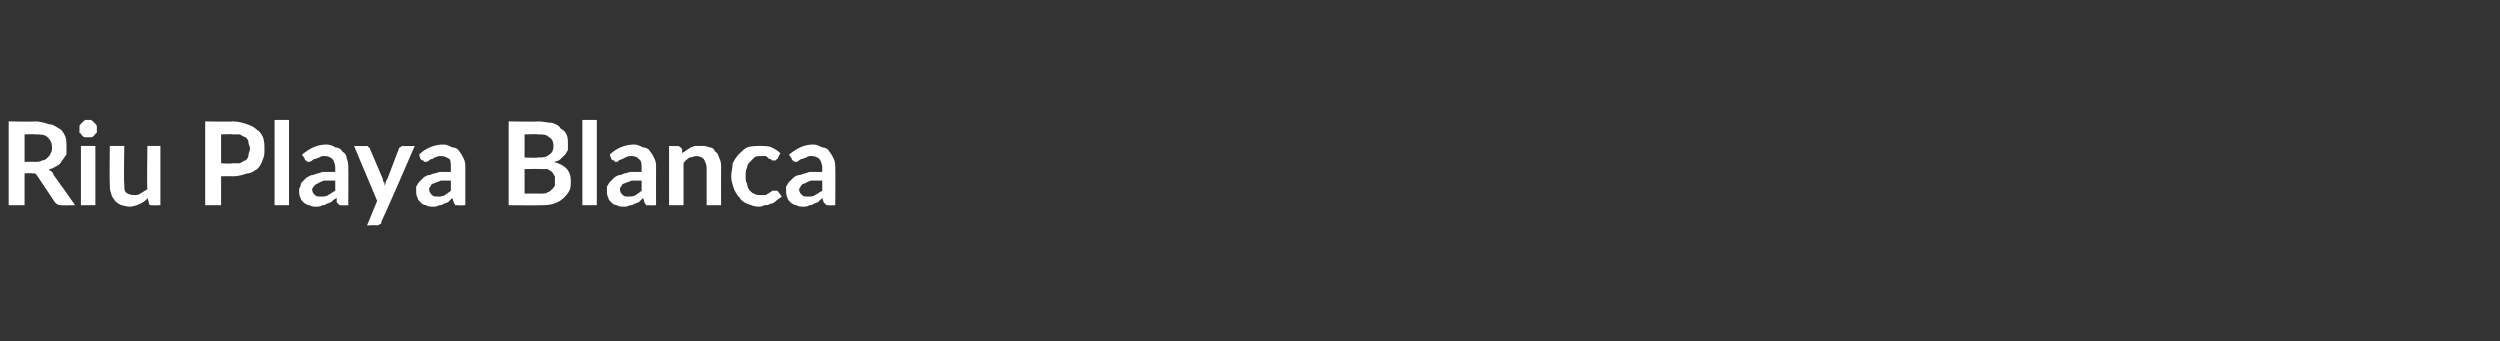 <?xml version="1.0" standalone="no"?><!DOCTYPE svg PUBLIC "-//W3C//DTD SVG 1.1//EN" "http://www.w3.org/Graphics/SVG/1.1/DTD/svg11.dtd"><svg xmlns="http://www.w3.org/2000/svg" version="1.1" width="173px" height="23.6px" viewBox="0 -1 173 23.6" style="top:-1px"><rect x="0" y="-1" width="173" height="23.6" fill="#333333" stroke="none"/><desc>Riu Playa Blanca</desc><defs/><g id="Polygon165342"><path d="m2.4 10.2c.2 0 .4 0 .5-.1c.2 0 .3-.1.4-.2c.1-.1.2-.2.2-.3c.1-.1.1-.3.1-.4c0-.3-.1-.5-.3-.7c-.2-.2-.5-.2-.9-.2c.01-.03-.7 0-.7 0l0 1.9c0 0 .69-.01.7 0zm2.8 3c0 0-1.01.02-1 0c-.2 0-.3-.1-.4-.2c0 0-1.2-1.8-1.2-1.8c-.1-.1-.1-.2-.2-.2c0 0-.1 0-.2 0c-.02-.04-.5 0-.5 0l0 2.2l-1.1 0l0-5.8c0 0 1.81.04 1.8 0c.4 0 .7.1 1 .2c.3 0 .5.2.7.3c.2.1.3.3.4.5c.1.2.1.5.1.7c0 .2 0 .4 0 .6c-.1.1-.2.3-.3.4c-.1.2-.2.3-.4.4c-.2.1-.3.2-.5.2c0 .1.1.1.2.2c0 0 .1.1.1.2c.01-.02 1.5 2.1 1.5 2.1zm1.4-4.1l0 4.1l-1 0l0-4.1l1 0zm.1-1.2c0 .1 0 .2 0 .3c-.1 0-.1.1-.2.2c0 0-.1.1-.2.1c0 0-.1 0-.2 0c-.1 0-.2 0-.2 0c-.1 0-.2-.1-.2-.1c-.1-.1-.1-.2-.2-.2c0-.1 0-.2 0-.3c0-.1 0-.2 0-.2c.1-.1.1-.2.2-.2c0-.1.1-.1.2-.2c0 0 .1 0 .2 0c.1 0 .2 0 .2 0c.1.1.2.1.2.2c.1 0 .1.1.2.2c0 0 0 .1 0 .2zm4.4 1.2l0 4.1c0 0-.56.02-.6 0c-.1 0-.2 0-.2-.2c0 0-.1-.3-.1-.3c-.1.2-.3.3-.5.4c-.2.1-.5.2-.7.2c-.3 0-.5-.1-.6-.1c-.2-.1-.4-.2-.5-.4c-.1-.1-.2-.3-.2-.4c-.1-.2-.1-.4-.1-.7c-.03.02 0-2.6 0-2.6l1 0c0 0-.04 2.62 0 2.6c0 .3 0 .5.1.6c.1.1.3.2.6.2c.1 0 .3 0 .4-.1c.2-.1.3-.2.5-.3c-.04-.02 0-3 0-3l.9 0zm5 1.2c.2 0 .4 0 .5 0c.2-.1.3-.2.4-.2c.1-.1.2-.2.2-.4c0-.1.1-.3.1-.4c0-.2-.1-.3-.1-.4c0-.2-.1-.3-.2-.4c-.1 0-.2-.1-.4-.2c-.1 0-.3 0-.5 0c0-.03-.8 0-.8 0l0 2c0 0 .8.04.8 0zm0-2.9c.4 0 .7.1 1 .2c.3.1.5.2.7.4c.2.1.3.3.4.5c.1.3.1.5.1.8c0 .3 0 .5-.1.7c-.1.3-.2.5-.4.7c-.2.1-.4.3-.7.3c-.3.1-.6.2-1 .2c0-.02-.8 0-.8 0l0 2l-1.1 0l0-5.8c0 0 1.9.04 1.9 0zm3.9-.1l0 5.9l-1 0l0-5.9l1 0zm3.2 4.2c-.3 0-.6 0-.8 0c-.2.1-.3.1-.4.2c-.1 0-.2.1-.3.2c0 .1-.1.1-.1.2c0 .2.1.3.2.4c.1.1.2.1.4.1c.2 0 .4 0 .5-.1c.2-.1.3-.2.5-.3c0 0 0-.7 0-.7zm-2.3-1.8c.5-.4 1-.7 1.7-.7c.2 0 .5.1.6.2c.2 0 .4.1.5.3c.2.1.3.3.3.5c.1.2.1.4.1.6c.02.03 0 2.6 0 2.6c0 0-.42.02-.4 0c-.1 0-.2 0-.2 0c-.1-.1-.1-.1-.2-.2c0 0 0-.3 0-.3c-.2.1-.3.2-.4.3c-.1 0-.2.1-.3.1c-.1.1-.2.1-.3.1c-.1.1-.3.1-.4.1c-.2 0-.3 0-.5-.1c-.1 0-.3-.1-.4-.2c-.1-.1-.2-.2-.2-.3c-.1-.2-.1-.3-.1-.5c0-.1 0-.2.1-.3c0-.1 0-.2.1-.3c.1-.1.2-.2.3-.3c.2-.1.3-.2.5-.2c.2-.1.4-.1.6-.2c.3 0 .5 0 .9 0c0 0 0-.3 0-.3c0-.2-.1-.5-.2-.6c-.1-.1-.3-.2-.5-.2c-.2 0-.3 0-.4.1c-.1 0-.2.1-.3.1c-.1 0-.2.1-.2.1c-.1.1-.2.1-.2.1c-.1 0-.2 0-.2-.1c-.1 0-.1 0-.1-.1c0 0-.2-.3-.2-.3zm7.8-.6c0 0-2.27 5.25-2.3 5.2c0 .1 0 .2-.1.2c0 0-.1.1-.2.1c0-.04-.7 0-.7 0l.7-1.7l-1.6-3.8c0 0 .84.02.8 0c.1 0 .2 0 .2.1c.1 0 .1.1.1.1c0 0 .9 2.1.9 2.1c0 .1 0 .2.1.2c0 .1 0 .2 0 .3c0-.1.1-.2.1-.3c0 0 0-.1.1-.2c0 0 .8-2.1.8-2.1c0-.1.1-.1.1-.1c.1-.1.1-.1.2-.1c-.03.02.8 0 .8 0zm2.5 2.4c-.3 0-.5 0-.7 0c-.2.1-.3.1-.5.2c-.1 0-.2.1-.2.2c-.1.1-.1.1-.1.2c0 .2.1.3.2.4c.1.1.2.1.4.1c.2 0 .3 0 .5-.1c.1-.1.3-.2.4-.3c0 0 0-.7 0-.7zm-2.2-1.8c.4-.4 1-.7 1.7-.7c.2 0 .4.1.6.2c.2 0 .4.1.5.3c.1.1.2.3.3.5c.1.2.1.4.1.6c0 .03 0 2.6 0 2.6c0 0-.45.02-.5 0c0 0-.1 0-.2 0c0-.1-.1-.1-.1-.2c0 0-.1-.3-.1-.3c-.1.1-.2.2-.3.3c-.1 0-.2.1-.3.1c-.1.1-.2.1-.3.1c-.2.1-.3.1-.4.1c-.2 0-.4 0-.5-.1c-.2 0-.3-.1-.4-.2c-.1-.1-.2-.2-.2-.3c-.1-.2-.1-.3-.1-.5c0-.1 0-.2 0-.3c.1-.1.1-.2.2-.3c.1-.1.2-.2.3-.3c.1-.1.3-.2.5-.2c.1-.1.4-.1.6-.2c.2 0 .5 0 .8 0c0 0 0-.3 0-.3c0-.2 0-.5-.1-.6c-.2-.1-.3-.2-.6-.2c-.1 0-.2 0-.4.1c-.1 0-.1.1-.2.1c-.1 0-.2.1-.2.1c-.1.1-.2.1-.3.1c0 0-.1 0-.1-.1c-.1 0-.1 0-.2-.1c0 0-.1-.3-.1-.3zm8.4 2.7c.2 0 .4 0 .5-.1c.1 0 .2-.1.3-.2c.1-.1.2-.2.2-.3c0-.1 0-.2 0-.3c0-.1 0-.2 0-.3c-.1-.1-.1-.2-.2-.3c-.1-.1-.2-.1-.3-.2c-.2 0-.3 0-.5 0c-.02-.02-1.1 0-1.1 0l0 1.7c0 0 1.09-.02 1.1 0zm-1.1-4.1l0 1.6c0 0 .86.04.9 0c.3 0 .6 0 .8-.2c.2-.1.3-.3.3-.6c0-.3-.1-.5-.3-.6c-.2-.2-.4-.2-.8-.2c.02-.03-.9 0-.9 0zm.9-.9c.4 0 .7.1 1 .1c.3.1.5.2.6.4c.2.1.3.2.4.4c.1.2.1.4.1.7c0 .1 0 .2 0 .4c-.1.1-.1.2-.2.3c-.1.1-.2.2-.3.3c-.1.1-.3.2-.5.2c.8.2 1.2.6 1.2 1.3c0 .3 0 .5-.1.7c-.1.2-.3.4-.4.5c-.2.2-.4.3-.7.4c-.3.1-.6.1-.9.1c.01.02-2.2 0-2.2 0l0-5.8c0 0 2.02.04 2 0zm4.1-.1l0 5.9l-1 0l0-5.9l1 0zm3.1 4.2c-.3 0-.5 0-.7 0c-.2.1-.3.1-.5.2c-.1 0-.2.1-.2.2c-.1.1-.1.1-.1.2c0 .2.1.3.2.4c.1.1.2.1.4.1c.2 0 .3 0 .5-.1c.1-.1.3-.2.4-.3c0 0 0-.7 0-.7zm-2.2-1.8c.4-.4 1-.7 1.7-.7c.2 0 .4.1.6.2c.2 0 .4.1.5.3c.1.1.2.3.3.5c.1.2.1.4.1.6c-.01.03 0 2.6 0 2.6c0 0-.46.02-.5 0c-.1 0-.1 0-.2 0c0-.1-.1-.1-.1-.2c0 0-.1-.3-.1-.3c-.1.1-.2.2-.3.3c-.1 0-.2.1-.3.1c-.1.1-.2.1-.3.1c-.2.1-.3.1-.4.1c-.2 0-.4 0-.5-.1c-.2 0-.3-.1-.4-.2c-.1-.1-.2-.2-.2-.3c-.1-.2-.1-.3-.1-.5c0-.1 0-.2 0-.3c.1-.1.1-.2.2-.3c.1-.1.2-.2.3-.3c.1-.1.3-.2.5-.2c.1-.1.3-.1.6-.2c.2 0 .5 0 .8 0c0 0 0-.3 0-.3c0-.2 0-.5-.2-.6c-.1-.1-.2-.2-.5-.2c-.1 0-.3 0-.4.1c-.1 0-.2.1-.2.1c-.1 0-.2.1-.3.1c0 .1-.1.1-.2.1c0 0-.1 0-.1-.1c-.1 0-.1 0-.2-.1c0 0-.1-.3-.1-.3zm5-.1c.1-.1.2-.1.3-.2c.1-.1.2-.1.3-.2c.1 0 .2-.1.3-.1c.1 0 .3 0 .4 0c.2 0 .4 0 .6.1c.2 0 .3.1.4.3c.2.1.2.3.3.5c.1.2.1.4.1.6c-.01.01 0 2.6 0 2.6l-1 0c0 0 0-2.59 0-2.6c0-.2-.1-.4-.2-.6c-.1-.1-.3-.2-.5-.2c-.2 0-.3.1-.5.1c-.1.1-.3.2-.4.4c0-.05 0 2.9 0 2.9l-1 0l0-4.1c0 0 .62.02.6 0c.1 0 .2.1.3.2c0 0 0 .3 0 .3zm6.6.4c-.1 0-.1.1-.1.1c0 0-.1 0-.1 0c-.1 0-.1 0-.2 0c0-.1-.1-.1-.2-.1c0-.1-.1-.1-.2-.2c-.1 0-.2 0-.3 0c-.2 0-.4 0-.5.1c-.1.1-.2.2-.3.3c-.1.1-.2.2-.2.4c-.1.2-.1.3-.1.6c0 .2 0 .4.1.5c0 .2.1.4.2.5c.1.1.2.2.3.2c.1.1.3.1.4.1c.2 0 .3 0 .4 0c.1-.1.2-.1.3-.2c0 0 .1 0 .1-.1c.1 0 .1 0 .2 0c.1 0 .1 0 .2 0c0 0 .3.4.3.4c-.1.1-.3.2-.4.3c-.1.1-.2.2-.4.2c-.1.1-.3.1-.4.1c-.2.1-.3.1-.4.1c-.3 0-.5-.1-.8-.2c-.2-.1-.4-.2-.5-.4c-.2-.2-.3-.4-.4-.6c-.1-.3-.2-.6-.2-.9c0-.3.1-.6.1-.9c.1-.2.3-.5.4-.6c.2-.2.4-.4.6-.5c.3-.1.6-.1.9-.1c.3 0 .6 0 .8.1c.2.1.4.2.6.4c0 0-.2.4-.2.4zm3.1 1.5c-.3 0-.6 0-.8 0c-.2.1-.3.1-.4.2c-.2 0-.2.1-.3.2c0 .1-.1.1-.1.2c0 .2.1.3.2.4c.1.1.2.1.4.1c.2 0 .4 0 .5-.1c.2-.1.3-.2.5-.3c0 0 0-.7 0-.7zm-2.3-1.8c.5-.4 1-.7 1.7-.7c.2 0 .4.1.6.2c.2 0 .4.1.5.3c.1.1.2.3.3.5c.1.2.1.4.1.6c.02.03 0 2.6 0 2.6c0 0-.43.02-.4 0c-.1 0-.2 0-.2 0c-.1-.1-.1-.1-.2-.2c0 0-.1-.3-.1-.3c-.1.1-.2.2-.3.3c-.1 0-.2.1-.3.1c-.1.1-.2.1-.3.1c-.1.1-.3.1-.4.1c-.2 0-.3 0-.5-.1c-.1 0-.3-.1-.4-.2c-.1-.1-.2-.2-.2-.3c-.1-.2-.1-.3-.1-.5c0-.1 0-.2 0-.3c.1-.1.1-.2.2-.3c.1-.1.2-.2.3-.3c.1-.1.3-.2.5-.2c.2-.1.4-.1.6-.2c.3 0 .5 0 .9 0c0 0 0-.3 0-.3c0-.2-.1-.5-.2-.6c-.1-.1-.3-.2-.5-.2c-.2 0-.3 0-.4.1c-.1 0-.2.1-.3.1c-.1 0-.2.1-.2.1c-.1.1-.2.1-.2.1c-.1 0-.2 0-.2-.1c-.1 0-.1 0-.1-.1c0 0-.2-.3-.2-.3z" stroke="none" fill="#fff"/></g></svg>